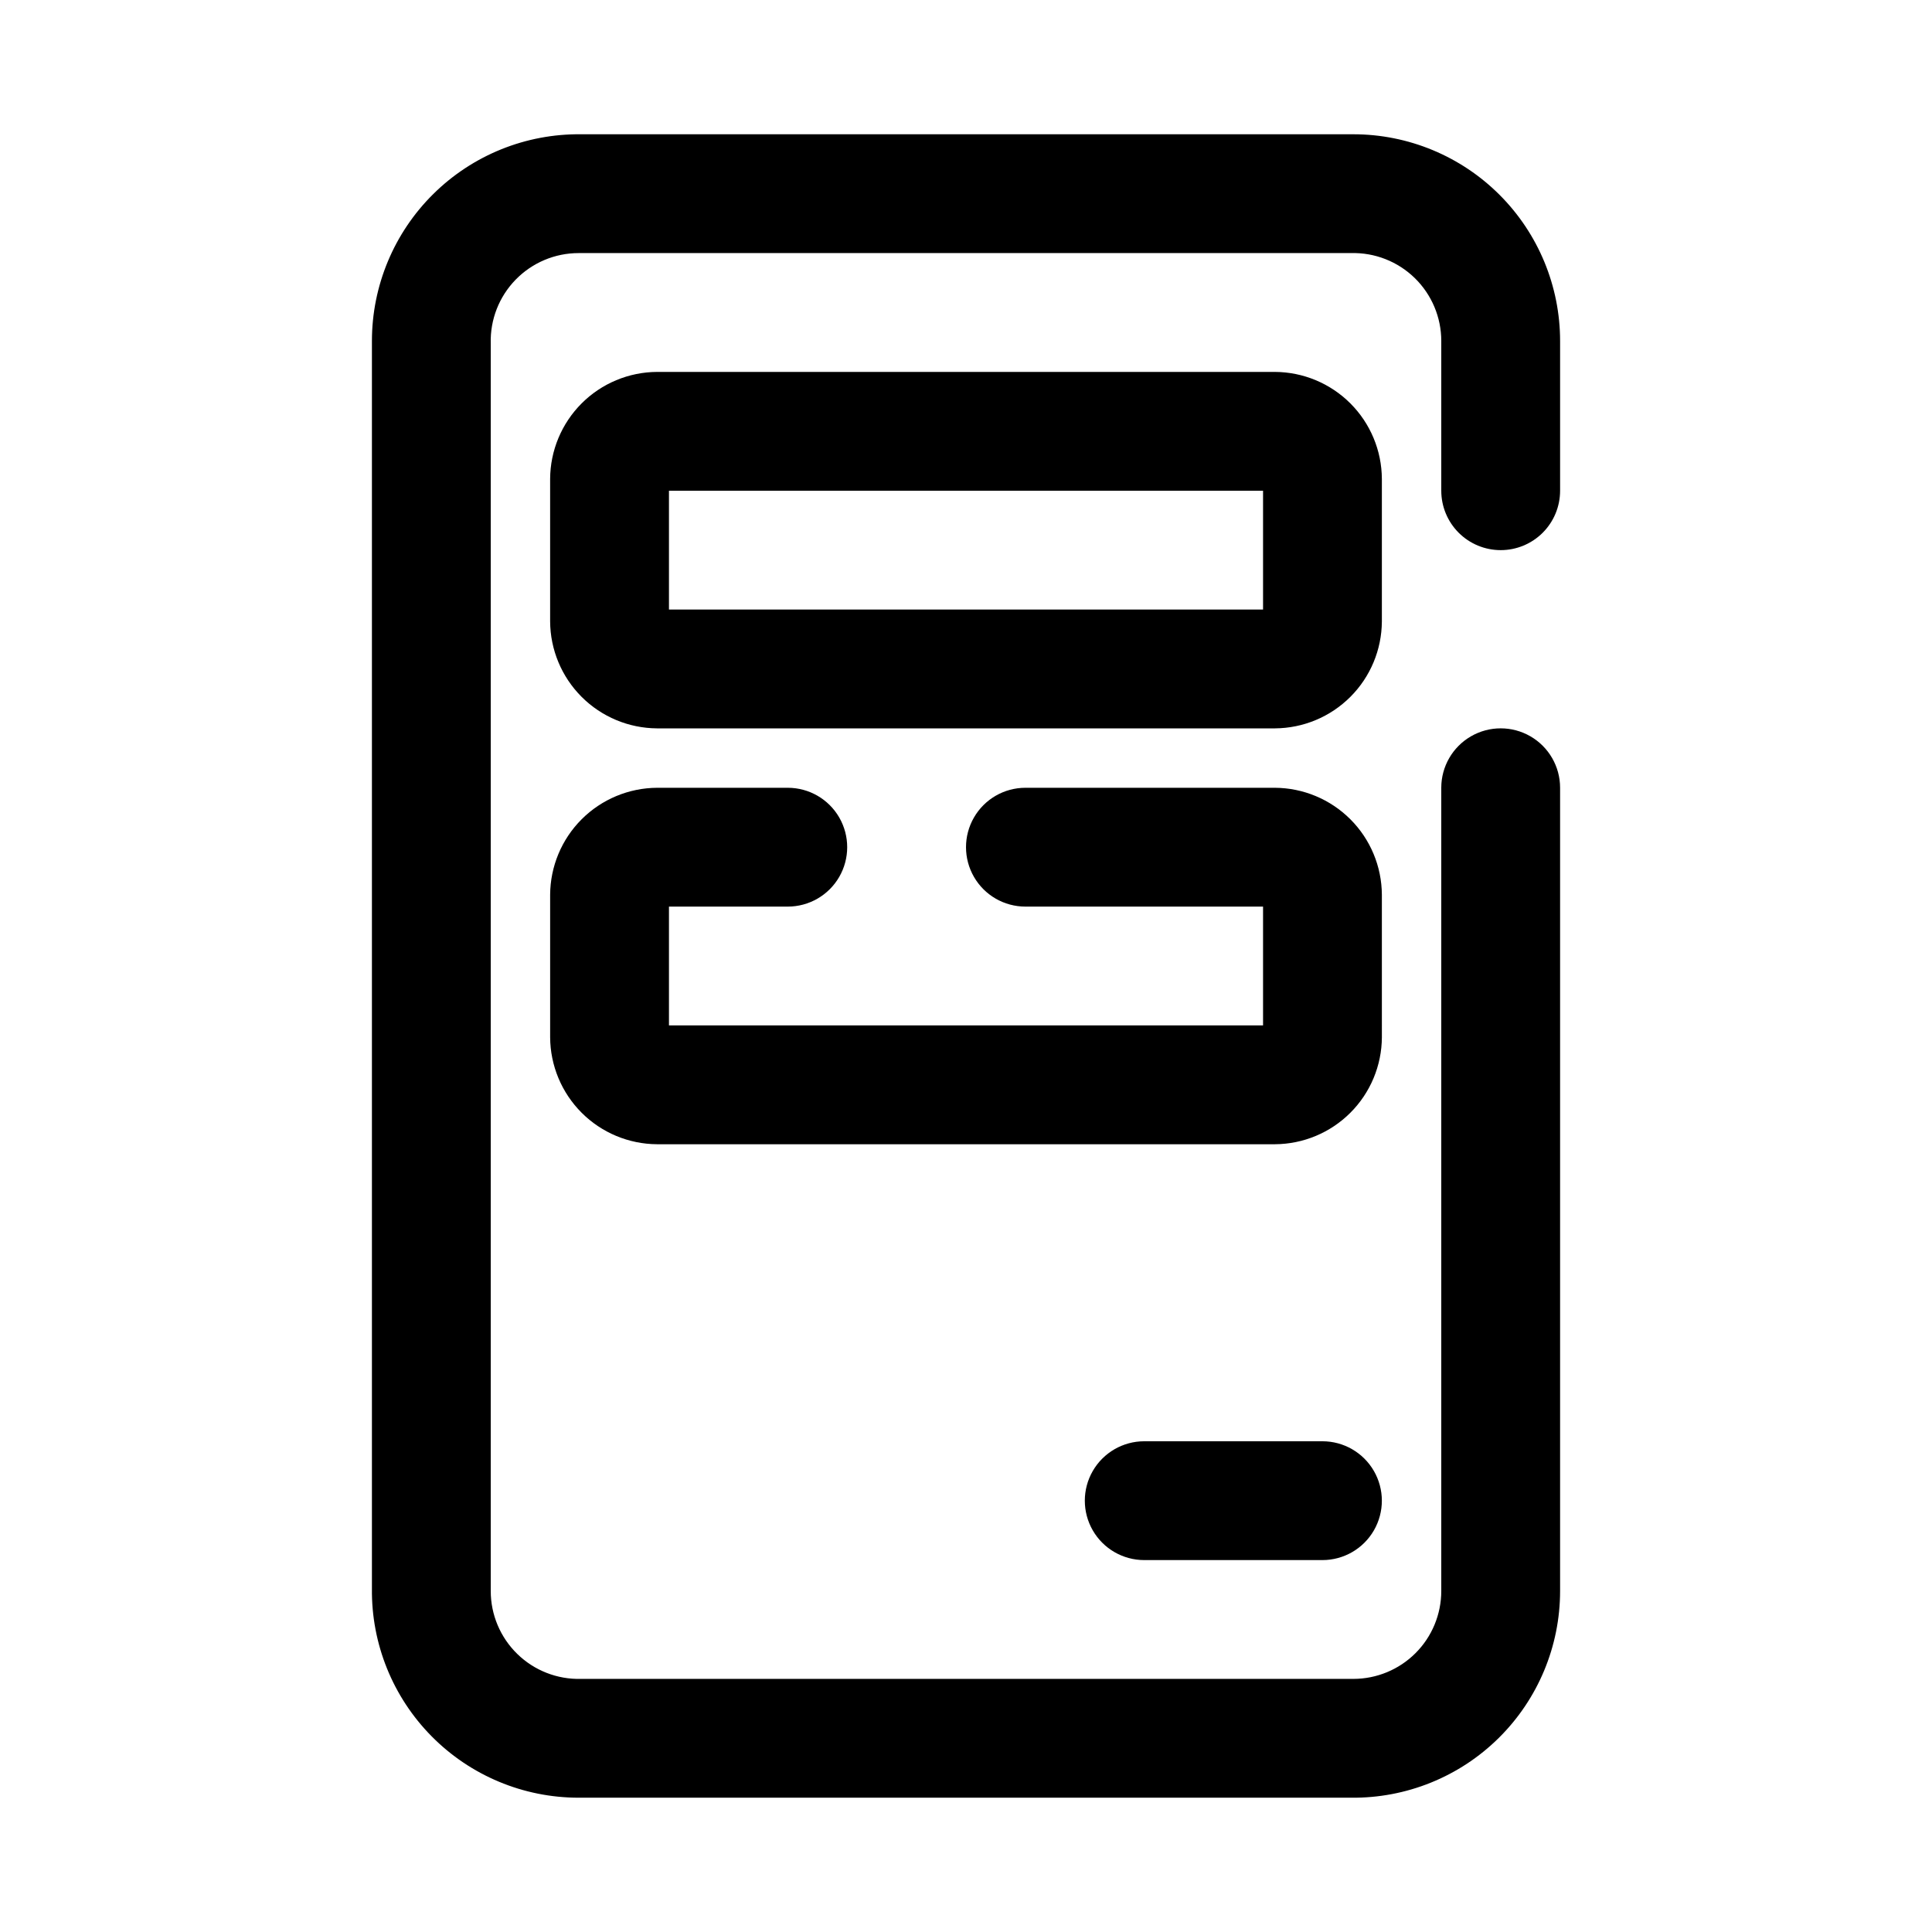 <?xml version="1.0" encoding="UTF-8"?>
<!-- Uploaded to: SVG Repo, www.svgrepo.com, Generator: SVG Repo Mixer Tools -->
<svg fill="#000000" width="800px" height="800px" version="1.1" viewBox="144 144 512 512" xmlns="http://www.w3.org/2000/svg">
 <g>
  <path d="m541.7 289.79c4.176 0 8.18-1.656 11.133-4.609 2.953-2.953 4.609-6.957 4.609-11.133v-39.676c0-14.531-5.769-28.469-16.047-38.742-10.273-10.273-24.211-16.047-38.742-16.047h-204.67c-14.641-0.168-28.738 5.531-39.148 15.824-10.414 10.293-16.27 24.324-16.27 38.965v330.62c-0.168 14.641 5.527 28.738 15.824 39.148 10.293 10.414 24.324 16.273 38.965 16.27h204.67c14.641 0.168 28.738-5.527 39.148-15.82 10.414-10.293 16.273-24.328 16.27-38.969v-212.86c0-5.625-3-10.82-7.871-13.633s-10.871-2.812-15.742 0c-4.871 2.812-7.875 8.008-7.875 13.633v212.86c0 6.18-2.453 12.109-6.824 16.477-4.367 4.371-10.297 6.824-16.477 6.824h-204.67c-6.289 0.172-12.379-2.207-16.883-6.598-4.508-4.387-7.051-10.41-7.047-16.703v-330.62c-0.172-6.289 2.207-12.379 6.598-16.883 4.387-4.508 10.414-7.051 16.703-7.047h204.67c6.289-0.172 12.379 2.211 16.887 6.598 4.504 4.387 7.047 10.414 7.043 16.703v39.676c0 4.176 1.66 8.18 4.613 11.133 2.953 2.953 6.957 4.609 11.133 4.609z"/>
  <path d="m510.21 270.9c-0.043-7.504-3.039-14.688-8.348-19.996-5.305-5.305-12.488-8.305-19.992-8.344h-163.74c-7.504 0.039-14.688 3.039-19.992 8.344-5.305 5.309-8.305 12.492-8.348 19.996v37.785c0.043 7.504 3.043 14.688 8.348 19.992 5.305 5.305 12.488 8.305 19.992 8.348h163.74c7.504-0.043 14.688-3.043 19.992-8.348 5.309-5.305 8.305-12.488 8.348-19.992zm-31.488 34.637h-157.44v-31.488h157.44z"/>
  <path d="m510.21 381.11c-0.043-7.504-3.039-14.688-8.348-19.992-5.305-5.305-12.488-8.305-19.992-8.348h-66.125c-5.625 0-10.82 3-13.633 7.871-2.812 4.871-2.812 10.875 0 15.746 2.812 4.871 8.008 7.871 13.633 7.871h62.977v31.488h-157.44v-31.488h31.488c5.625 0 10.824-3 13.637-7.871 2.812-4.871 2.812-10.875 0-15.746-2.812-4.871-8.012-7.871-13.637-7.871h-34.637c-7.504 0.043-14.688 3.043-19.992 8.348-5.305 5.305-8.305 12.488-8.348 19.992v37.785c0.043 7.504 3.043 14.688 8.348 19.992 5.305 5.309 12.488 8.305 19.992 8.348h163.74c7.504-0.043 14.688-3.039 19.992-8.348 5.309-5.305 8.305-12.488 8.348-19.992z"/>
  <path d="m447.23 525.95c-5.625 0-10.82 3.004-13.633 7.875-2.812 4.871-2.812 10.871 0 15.742s8.008 7.871 13.633 7.871h47.23c5.625 0 10.824-3 13.637-7.871s2.812-10.871 0-15.742c-2.812-4.871-8.012-7.875-13.637-7.875z"/>
 </g>
</svg>